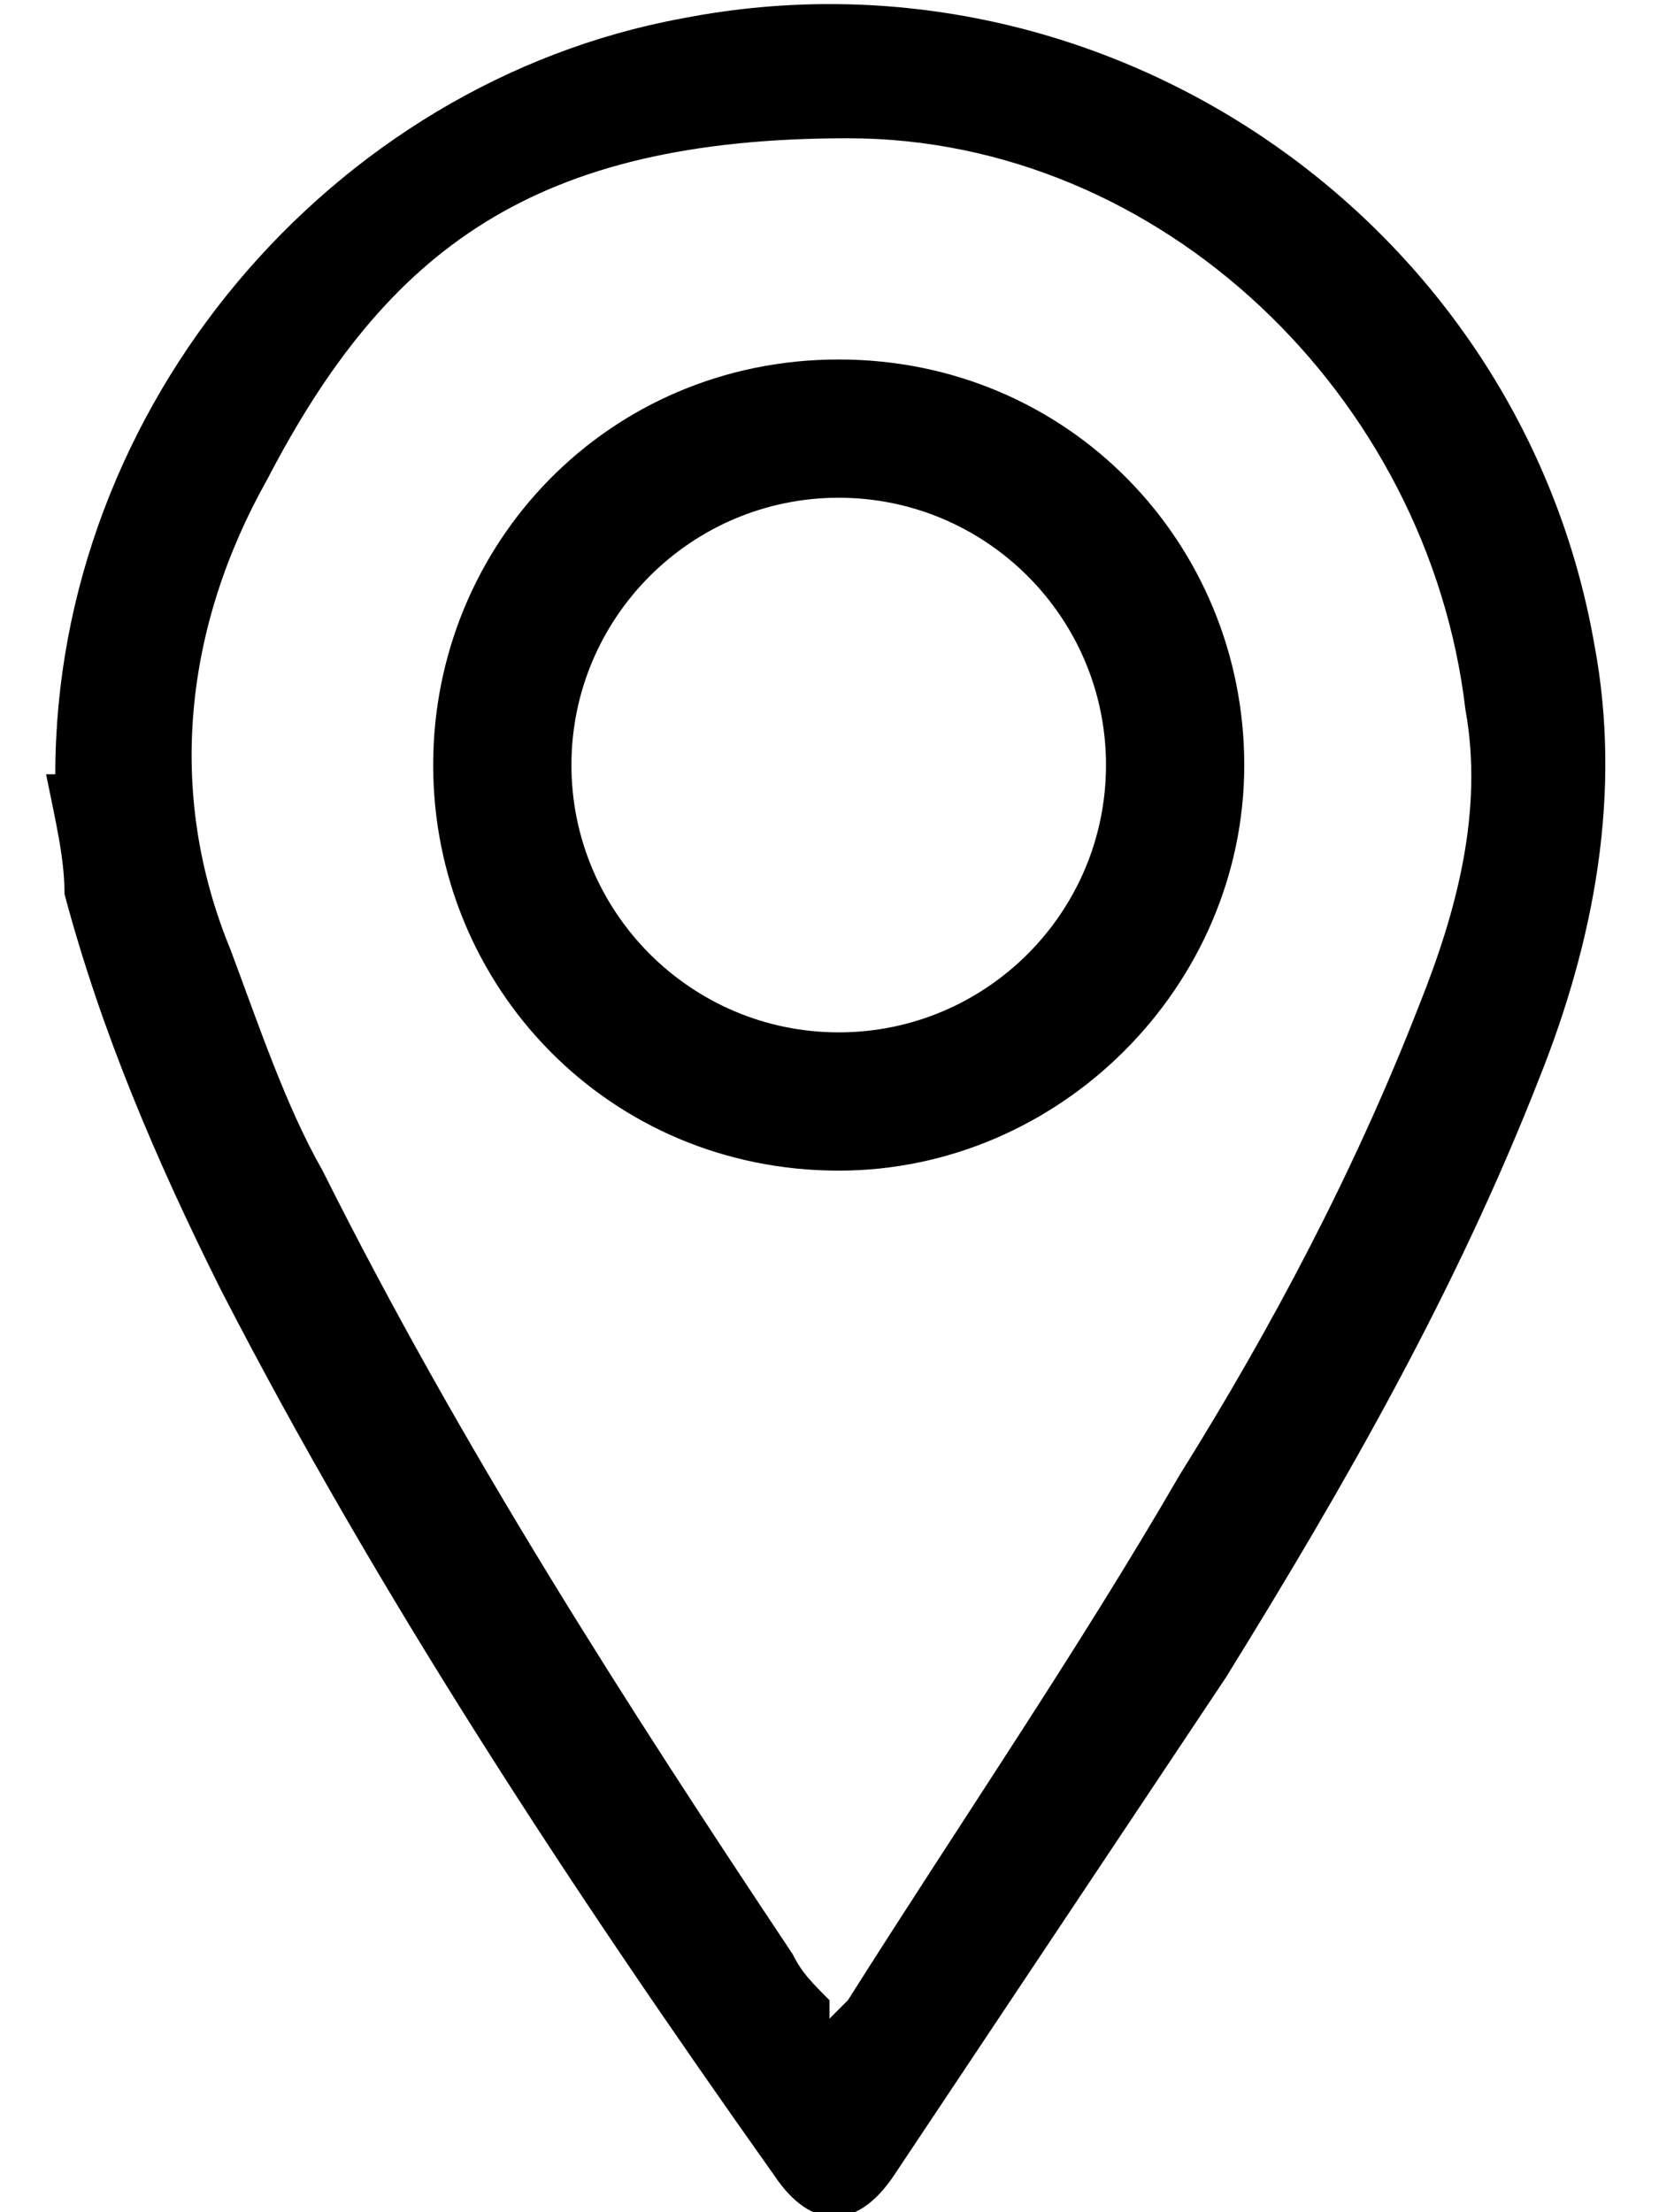 <?xml version="1.0" encoding="UTF-8"?>
<svg id="Calque_1" xmlns="http://www.w3.org/2000/svg" version="1.1" viewBox="0 0 18 24">
  <!-- Generator: Adobe Illustrator 29.2.1, SVG Export Plug-In . SVG Version: 2.1.0 Build 116)  -->
  <path d="M.6,8.4C.6,4.4,3.6.9,7.4.2c4.6-.9,9.1,2.2,9.9,6.8.3,1.6,0,3.2-.6,4.7-.9,2.3-2.1,4.4-3.4,6.5-1.2,1.8-2.4,3.6-3.6,5.4-.4.6-.9.6-1.3,0-2.2-3.1-4.3-6.3-6-9.6-.7-1.4-1.3-2.8-1.7-4.3,0-.4-.1-.8-.2-1.3h0ZM9,21.9s.1-.1.2-.2c1.2-1.9,2.5-3.8,3.6-5.7,1-1.6,1.9-3.3,2.6-5.1.4-1,.7-2.1.5-3.2-.4-3.4-3.3-6.2-6.7-6.2s-5,1.2-6.3,3.7c-.9,1.6-1.1,3.4-.4,5.1.3.8.6,1.7,1,2.4,1.5,3,3.3,5.8,5.1,8.5.1.2.2.3.4.5h0v.2Z"/>
  <path d="M9.1,12.7c-2.5,0-4.4-2-4.4-4.4s1.9-4.4,4.4-4.4,4.4,2,4.4,4.4-2,4.4-4.4,4.4h0ZM9.1,11.2c1.6,0,2.9-1.3,2.9-2.9s-1.3-2.9-2.9-2.9-2.9,1.3-2.9,2.9,1.3,2.9,2.9,2.9h0Z"/>
</svg>